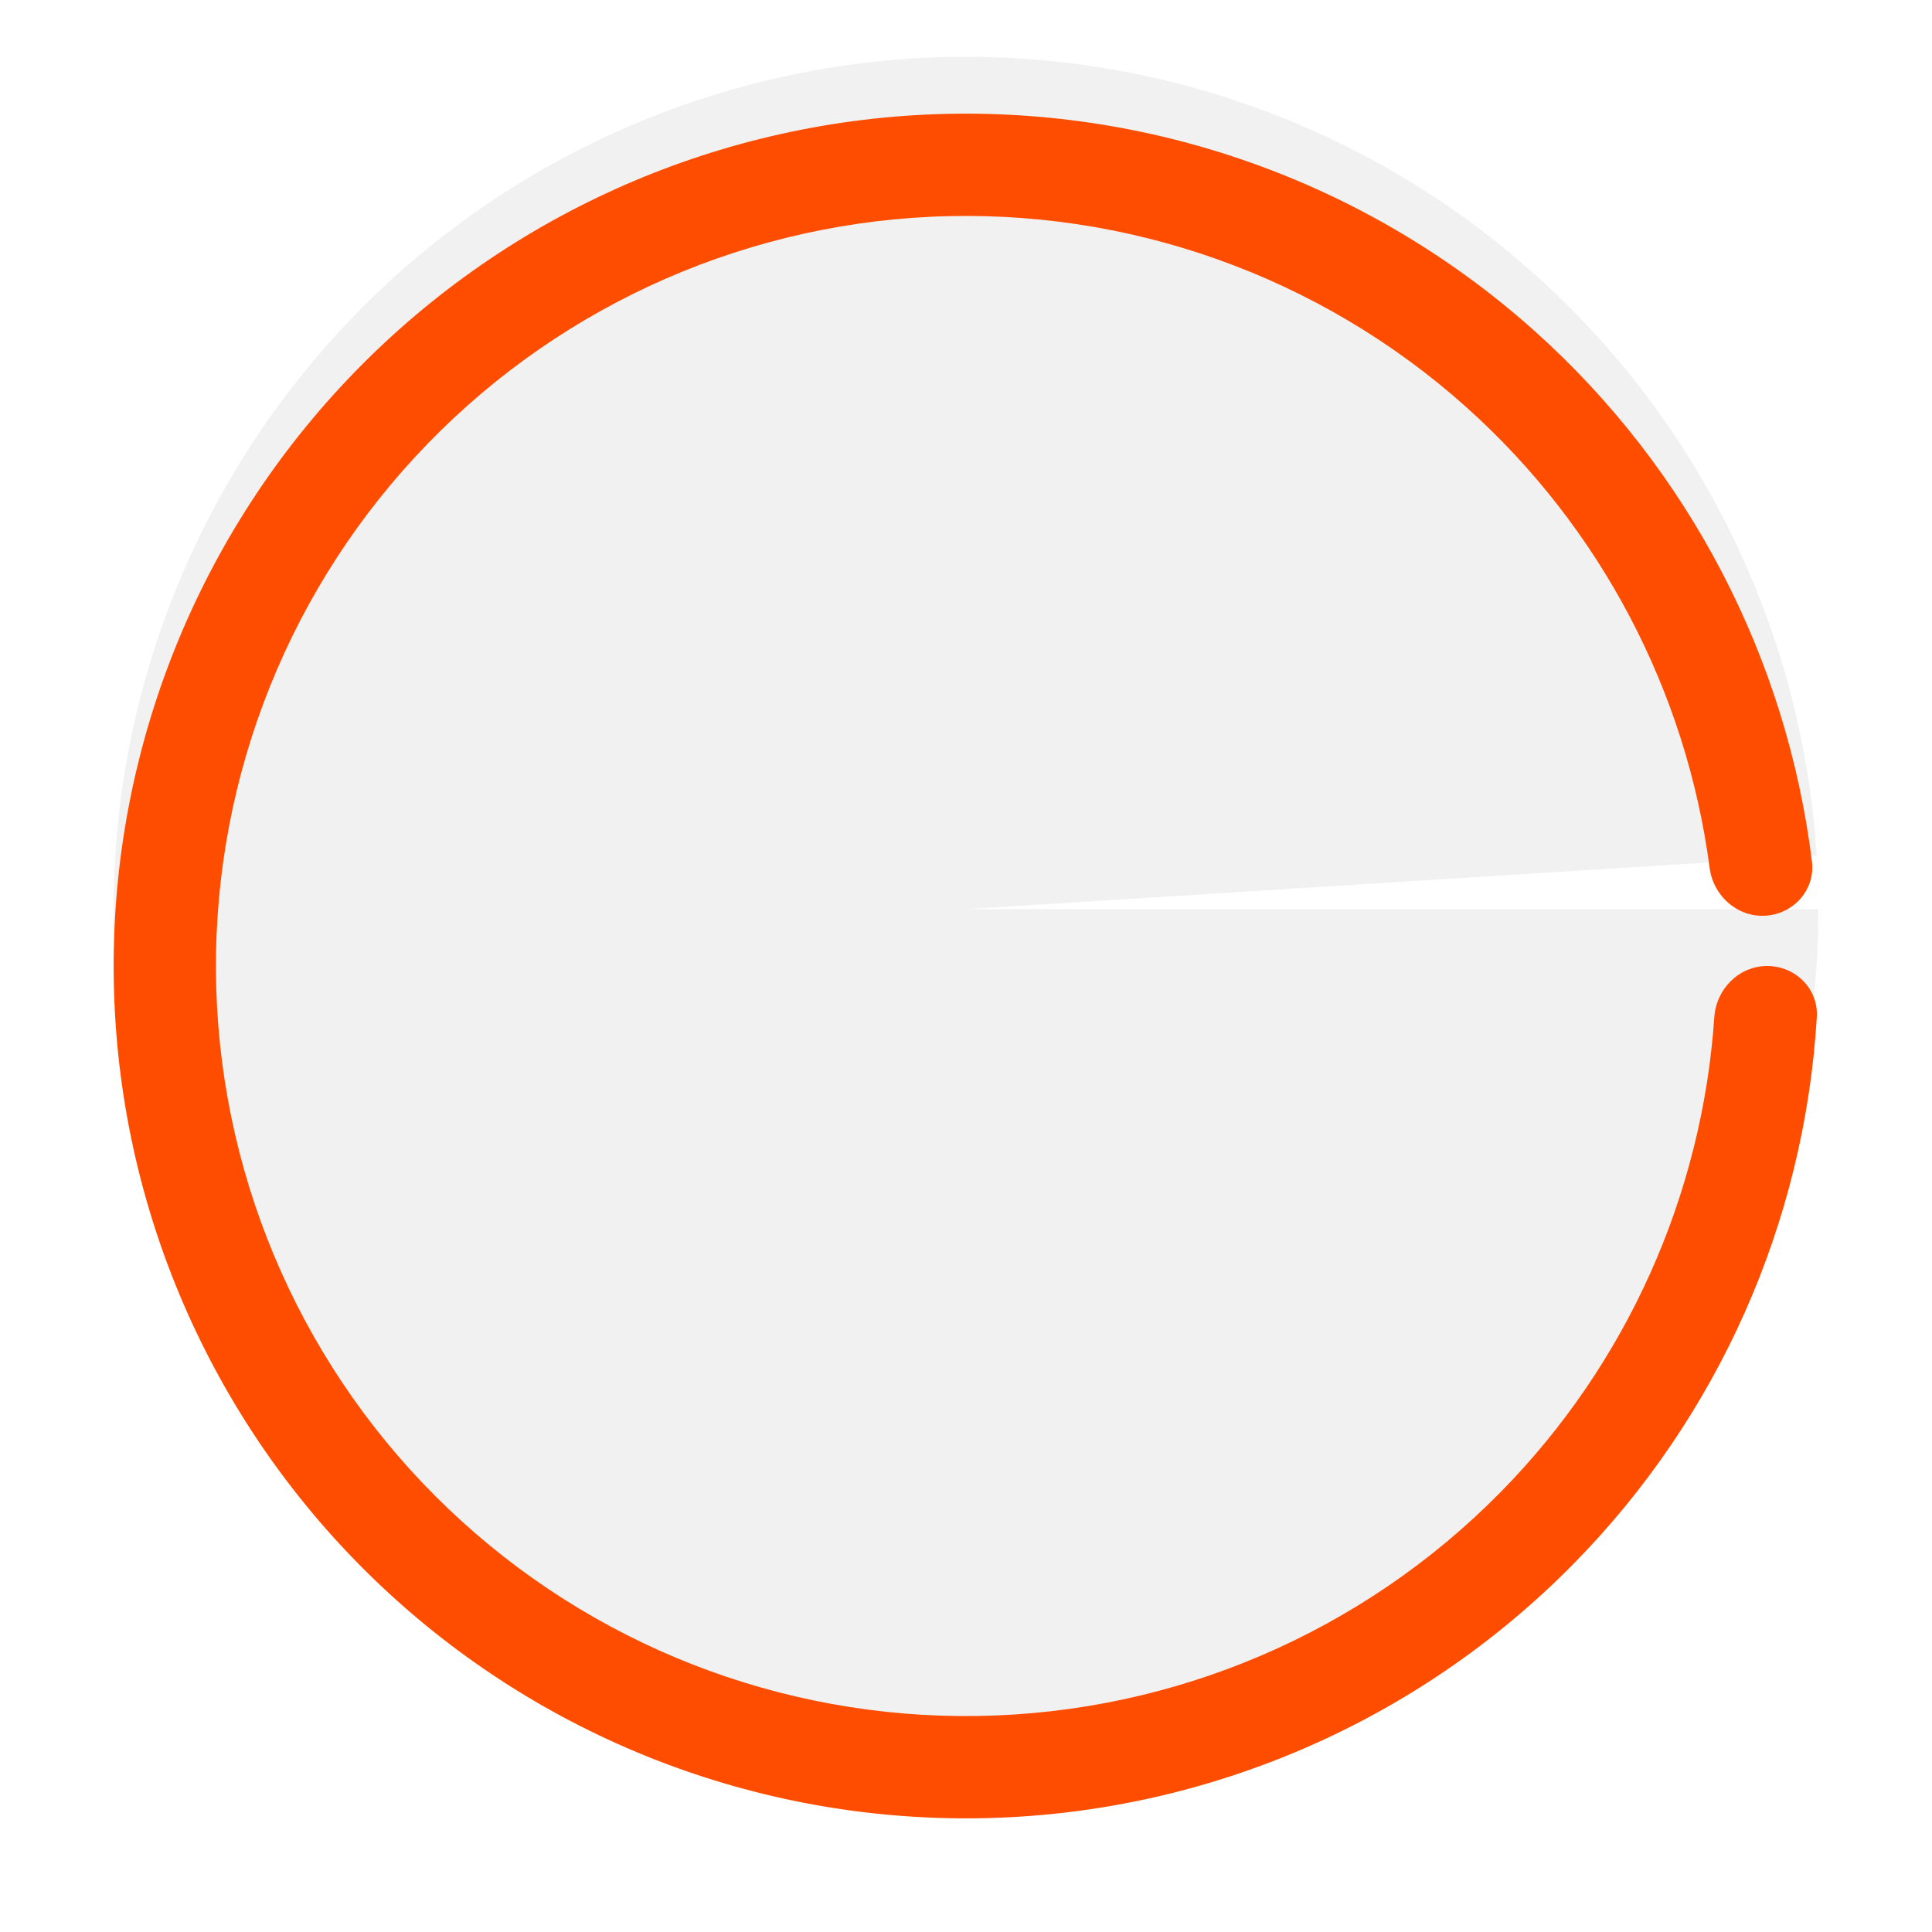 <svg width="136" height="136" viewBox="0 0 136 136" fill="none" xmlns="http://www.w3.org/2000/svg">
<path d="M128 64C128 79.75 121.807 94.868 110.758 106.092C99.709 117.316 84.69 123.745 68.942 123.993C53.195 124.24 37.981 118.285 26.585 107.414C15.189 96.543 8.524 81.627 8.03 65.885C7.535 50.143 13.25 34.837 23.941 23.272C34.632 11.707 49.441 4.809 65.174 4.067C80.906 3.325 96.299 8.798 108.031 19.306C119.763 29.814 126.893 44.514 127.882 60.233L68 64L128 64Z" fill="#F1F1F1"/>
<g filter="url(#filter0_d)">
<path d="M124.4 64C126.388 64 128.011 65.614 127.892 67.598C127.025 82.038 120.963 95.726 110.758 106.092C99.709 117.316 84.69 123.745 68.942 123.993C53.195 124.24 37.981 118.285 26.585 107.414C15.189 96.543 8.524 81.627 8.03 65.885C7.535 50.143 13.25 34.837 23.941 23.272C34.632 11.707 49.441 4.809 65.174 4.067C80.906 3.325 96.299 8.798 108.031 19.306C118.866 29.011 125.776 42.292 127.548 56.648C127.792 58.621 126.273 60.334 124.289 60.459V60.459C122.304 60.584 120.607 59.073 120.348 57.102C118.705 44.633 112.654 33.113 103.227 24.67C92.903 15.423 79.357 10.606 65.513 11.259C51.668 11.912 38.636 17.982 29.228 28.159C19.82 38.337 14.791 51.806 15.226 65.659C15.661 79.511 21.526 92.638 31.555 102.204C41.583 111.771 54.971 117.011 68.829 116.793C82.687 116.576 95.904 110.918 105.627 101.041C114.506 92.022 119.821 80.145 120.677 67.597C120.813 65.614 122.412 64 124.4 64V64Z" fill="#FF4D00"/>
</g>
<defs>
<filter id="filter0_d" x="0" y="0" width="135.898" height="136" filterUnits="userSpaceOnUse" color-interpolation-filters="sRGB">
<feFlood flood-opacity="0" result="BackgroundImageFix"/>
<feColorMatrix in="SourceAlpha" type="matrix" values="0 0 0 0 0 0 0 0 0 0 0 0 0 0 0 0 0 0 127 0"/>
<feOffset dy="4"/>
<feGaussianBlur stdDeviation="4"/>
<feColorMatrix type="matrix" values="0 0 0 0 1 0 0 0 0 0.302 0 0 0 0 0 0 0 0 0.24 0"/>
<feBlend mode="normal" in2="BackgroundImageFix" result="effect1_dropShadow"/>
<feBlend mode="normal" in="SourceGraphic" in2="effect1_dropShadow" result="shape"/>
</filter>
</defs>
</svg>
